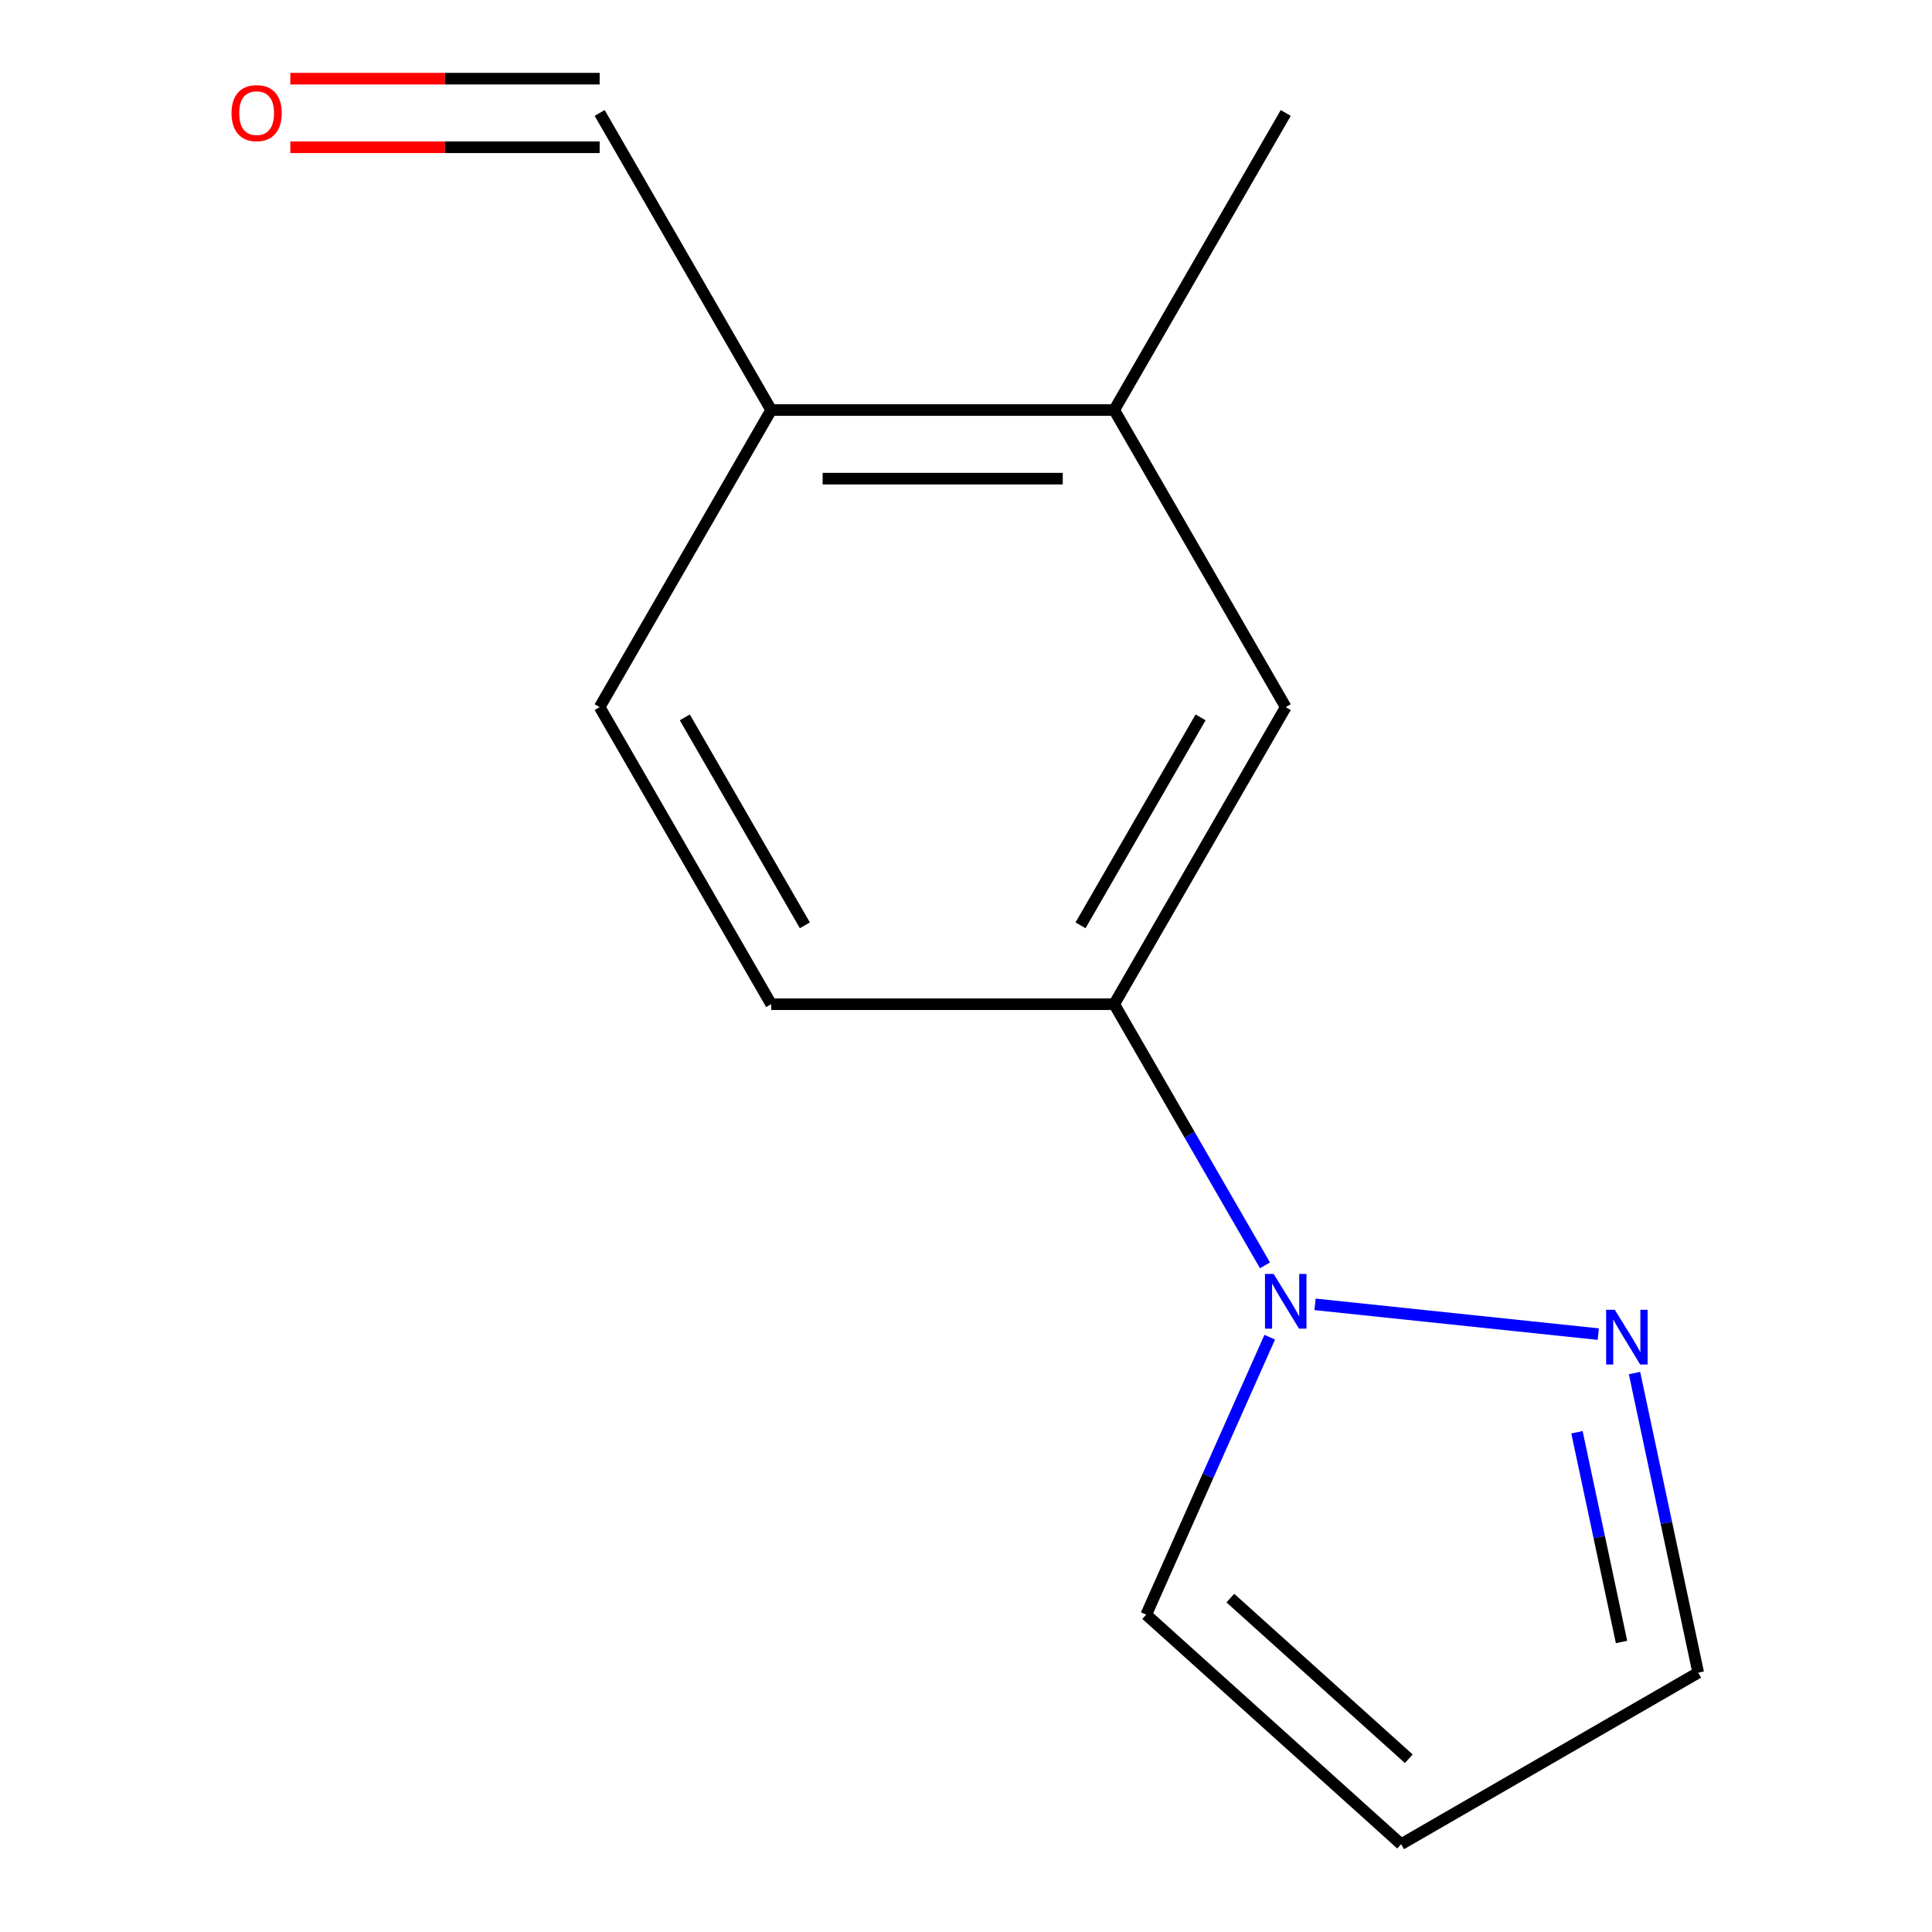 <?xml version='1.0' encoding='iso-8859-1'?>
<svg version='1.1' baseProfile='full'
              xmlns='http://www.w3.org/2000/svg'
                      xmlns:rdkit='http://www.rdkit.org/xml'
                      xmlns:xlink='http://www.w3.org/1999/xlink'
                  xml:space='preserve'
width='1000px' height='1000px' viewBox='0 0 1000 1000'>
<!-- END OF HEADER -->
<rect style='opacity:1.0;fill:#FFFFFF;stroke:none' width='1000' height='1000' x='0' y='0'> </rect>
<path class='bond-0' d='M 680.669,675.13 L 827.274,690.539' style='fill:none;fill-rule:evenodd;stroke:#0000FF;stroke-width:6px;stroke-linecap:butt;stroke-linejoin:miter;stroke-opacity:1' />
<path class='bond-1' d='M 654.752,654.936 L 615.733,587.353' style='fill:none;fill-rule:evenodd;stroke:#0000FF;stroke-width:6px;stroke-linecap:butt;stroke-linejoin:miter;stroke-opacity:1' />
<path class='bond-1' d='M 615.733,587.353 L 576.713,519.769' style='fill:none;fill-rule:evenodd;stroke:#000000;stroke-width:6px;stroke-linecap:butt;stroke-linejoin:miter;stroke-opacity:1' />
<path class='bond-4' d='M 657.21,692.134 L 625.241,763.936' style='fill:none;fill-rule:evenodd;stroke:#0000FF;stroke-width:6px;stroke-linecap:butt;stroke-linejoin:miter;stroke-opacity:1' />
<path class='bond-4' d='M 625.241,763.936 L 593.273,835.739' style='fill:none;fill-rule:evenodd;stroke:#000000;stroke-width:6px;stroke-linecap:butt;stroke-linejoin:miter;stroke-opacity:1' />
<path class='bond-7' d='M 846.025,710.693 L 862.506,788.231' style='fill:none;fill-rule:evenodd;stroke:#0000FF;stroke-width:6px;stroke-linecap:butt;stroke-linejoin:miter;stroke-opacity:1' />
<path class='bond-7' d='M 862.506,788.231 L 878.987,865.768' style='fill:none;fill-rule:evenodd;stroke:#000000;stroke-width:6px;stroke-linecap:butt;stroke-linejoin:miter;stroke-opacity:1' />
<path class='bond-7' d='M 816.235,741.338 L 827.771,795.614' style='fill:none;fill-rule:evenodd;stroke:#0000FF;stroke-width:6px;stroke-linecap:butt;stroke-linejoin:miter;stroke-opacity:1' />
<path class='bond-7' d='M 827.771,795.614 L 839.308,849.89' style='fill:none;fill-rule:evenodd;stroke:#000000;stroke-width:6px;stroke-linecap:butt;stroke-linejoin:miter;stroke-opacity:1' />
<path class='bond-2' d='M 576.713,519.769 L 665.49,366.003' style='fill:none;fill-rule:evenodd;stroke:#000000;stroke-width:6px;stroke-linecap:butt;stroke-linejoin:miter;stroke-opacity:1' />
<path class='bond-2' d='M 559.277,478.948 L 621.421,371.312' style='fill:none;fill-rule:evenodd;stroke:#000000;stroke-width:6px;stroke-linecap:butt;stroke-linejoin:miter;stroke-opacity:1' />
<path class='bond-8' d='M 576.713,519.769 L 399.159,519.769' style='fill:none;fill-rule:evenodd;stroke:#000000;stroke-width:6px;stroke-linecap:butt;stroke-linejoin:miter;stroke-opacity:1' />
<path class='bond-3' d='M 665.49,366.003 L 576.713,212.236' style='fill:none;fill-rule:evenodd;stroke:#000000;stroke-width:6px;stroke-linecap:butt;stroke-linejoin:miter;stroke-opacity:1' />
<path class='bond-12' d='M 576.713,212.236 L 665.49,58.47' style='fill:none;fill-rule:evenodd;stroke:#000000;stroke-width:6px;stroke-linecap:butt;stroke-linejoin:miter;stroke-opacity:1' />
<path class='bond-14' d='M 576.713,212.236 L 399.159,212.236' style='fill:none;fill-rule:evenodd;stroke:#000000;stroke-width:6px;stroke-linecap:butt;stroke-linejoin:miter;stroke-opacity:1' />
<path class='bond-14' d='M 550.08,247.747 L 425.793,247.747' style='fill:none;fill-rule:evenodd;stroke:#000000;stroke-width:6px;stroke-linecap:butt;stroke-linejoin:miter;stroke-opacity:1' />
<path class='bond-5' d='M 593.273,835.739 L 725.221,954.545' style='fill:none;fill-rule:evenodd;stroke:#000000;stroke-width:6px;stroke-linecap:butt;stroke-linejoin:miter;stroke-opacity:1' />
<path class='bond-5' d='M 636.826,827.17 L 729.19,910.335' style='fill:none;fill-rule:evenodd;stroke:#000000;stroke-width:6px;stroke-linecap:butt;stroke-linejoin:miter;stroke-opacity:1' />
<path class='bond-13' d='M 725.221,954.545 L 878.987,865.768' style='fill:none;fill-rule:evenodd;stroke:#000000;stroke-width:6px;stroke-linecap:butt;stroke-linejoin:miter;stroke-opacity:1' />
<path class='bond-6' d='M 399.159,212.236 L 310.382,366.003' style='fill:none;fill-rule:evenodd;stroke:#000000;stroke-width:6px;stroke-linecap:butt;stroke-linejoin:miter;stroke-opacity:1' />
<path class='bond-11' d='M 399.159,212.236 L 310.382,58.47' style='fill:none;fill-rule:evenodd;stroke:#000000;stroke-width:6px;stroke-linecap:butt;stroke-linejoin:miter;stroke-opacity:1' />
<path class='bond-9' d='M 399.159,519.769 L 310.382,366.003' style='fill:none;fill-rule:evenodd;stroke:#000000;stroke-width:6px;stroke-linecap:butt;stroke-linejoin:miter;stroke-opacity:1' />
<path class='bond-9' d='M 416.596,478.948 L 354.452,371.312' style='fill:none;fill-rule:evenodd;stroke:#000000;stroke-width:6px;stroke-linecap:butt;stroke-linejoin:miter;stroke-opacity:1' />
<path class='bond-10' d='M 150.267,76.225 L 230.325,76.225' style='fill:none;fill-rule:evenodd;stroke:#FF0000;stroke-width:6px;stroke-linecap:butt;stroke-linejoin:miter;stroke-opacity:1' />
<path class='bond-10' d='M 230.325,76.225 L 310.382,76.225' style='fill:none;fill-rule:evenodd;stroke:#000000;stroke-width:6px;stroke-linecap:butt;stroke-linejoin:miter;stroke-opacity:1' />
<path class='bond-10' d='M 150.267,40.715 L 230.325,40.715' style='fill:none;fill-rule:evenodd;stroke:#FF0000;stroke-width:6px;stroke-linecap:butt;stroke-linejoin:miter;stroke-opacity:1' />
<path class='bond-10' d='M 230.325,40.715 L 310.382,40.715' style='fill:none;fill-rule:evenodd;stroke:#000000;stroke-width:6px;stroke-linecap:butt;stroke-linejoin:miter;stroke-opacity:1' />
<path  class='atom-0' d='M 659.23 659.375
L 668.51 674.375
Q 669.43 675.855, 670.91 678.535
Q 672.39 681.215, 672.47 681.375
L 672.47 659.375
L 676.23 659.375
L 676.23 687.695
L 672.35 687.695
L 662.39 671.295
Q 661.23 669.375, 659.99 667.175
Q 658.79 664.975, 658.43 664.295
L 658.43 687.695
L 654.75 687.695
L 654.75 659.375
L 659.23 659.375
' fill='#0000FF'/>
<path  class='atom-1' d='M 835.812 677.934
L 845.092 692.934
Q 846.012 694.414, 847.492 697.094
Q 848.972 699.774, 849.052 699.934
L 849.052 677.934
L 852.812 677.934
L 852.812 706.254
L 848.932 706.254
L 838.972 689.854
Q 837.812 687.934, 836.572 685.734
Q 835.372 683.534, 835.012 682.854
L 835.012 706.254
L 831.332 706.254
L 831.332 677.934
L 835.812 677.934
' fill='#0000FF'/>
<path  class='atom-11' d='M 119.829 58.55
Q 119.829 51.75, 123.189 47.95
Q 126.549 44.15, 132.829 44.15
Q 139.109 44.15, 142.469 47.95
Q 145.829 51.75, 145.829 58.55
Q 145.829 65.43, 142.429 69.35
Q 139.029 73.23, 132.829 73.23
Q 126.589 73.23, 123.189 69.35
Q 119.829 65.47, 119.829 58.55
M 132.829 70.03
Q 137.149 70.03, 139.469 67.15
Q 141.829 64.23, 141.829 58.55
Q 141.829 52.99, 139.469 50.19
Q 137.149 47.35, 132.829 47.35
Q 128.509 47.35, 126.149 50.15
Q 123.829 52.95, 123.829 58.55
Q 123.829 64.27, 126.149 67.15
Q 128.509 70.03, 132.829 70.03
' fill='#FF0000'/>
</svg>
